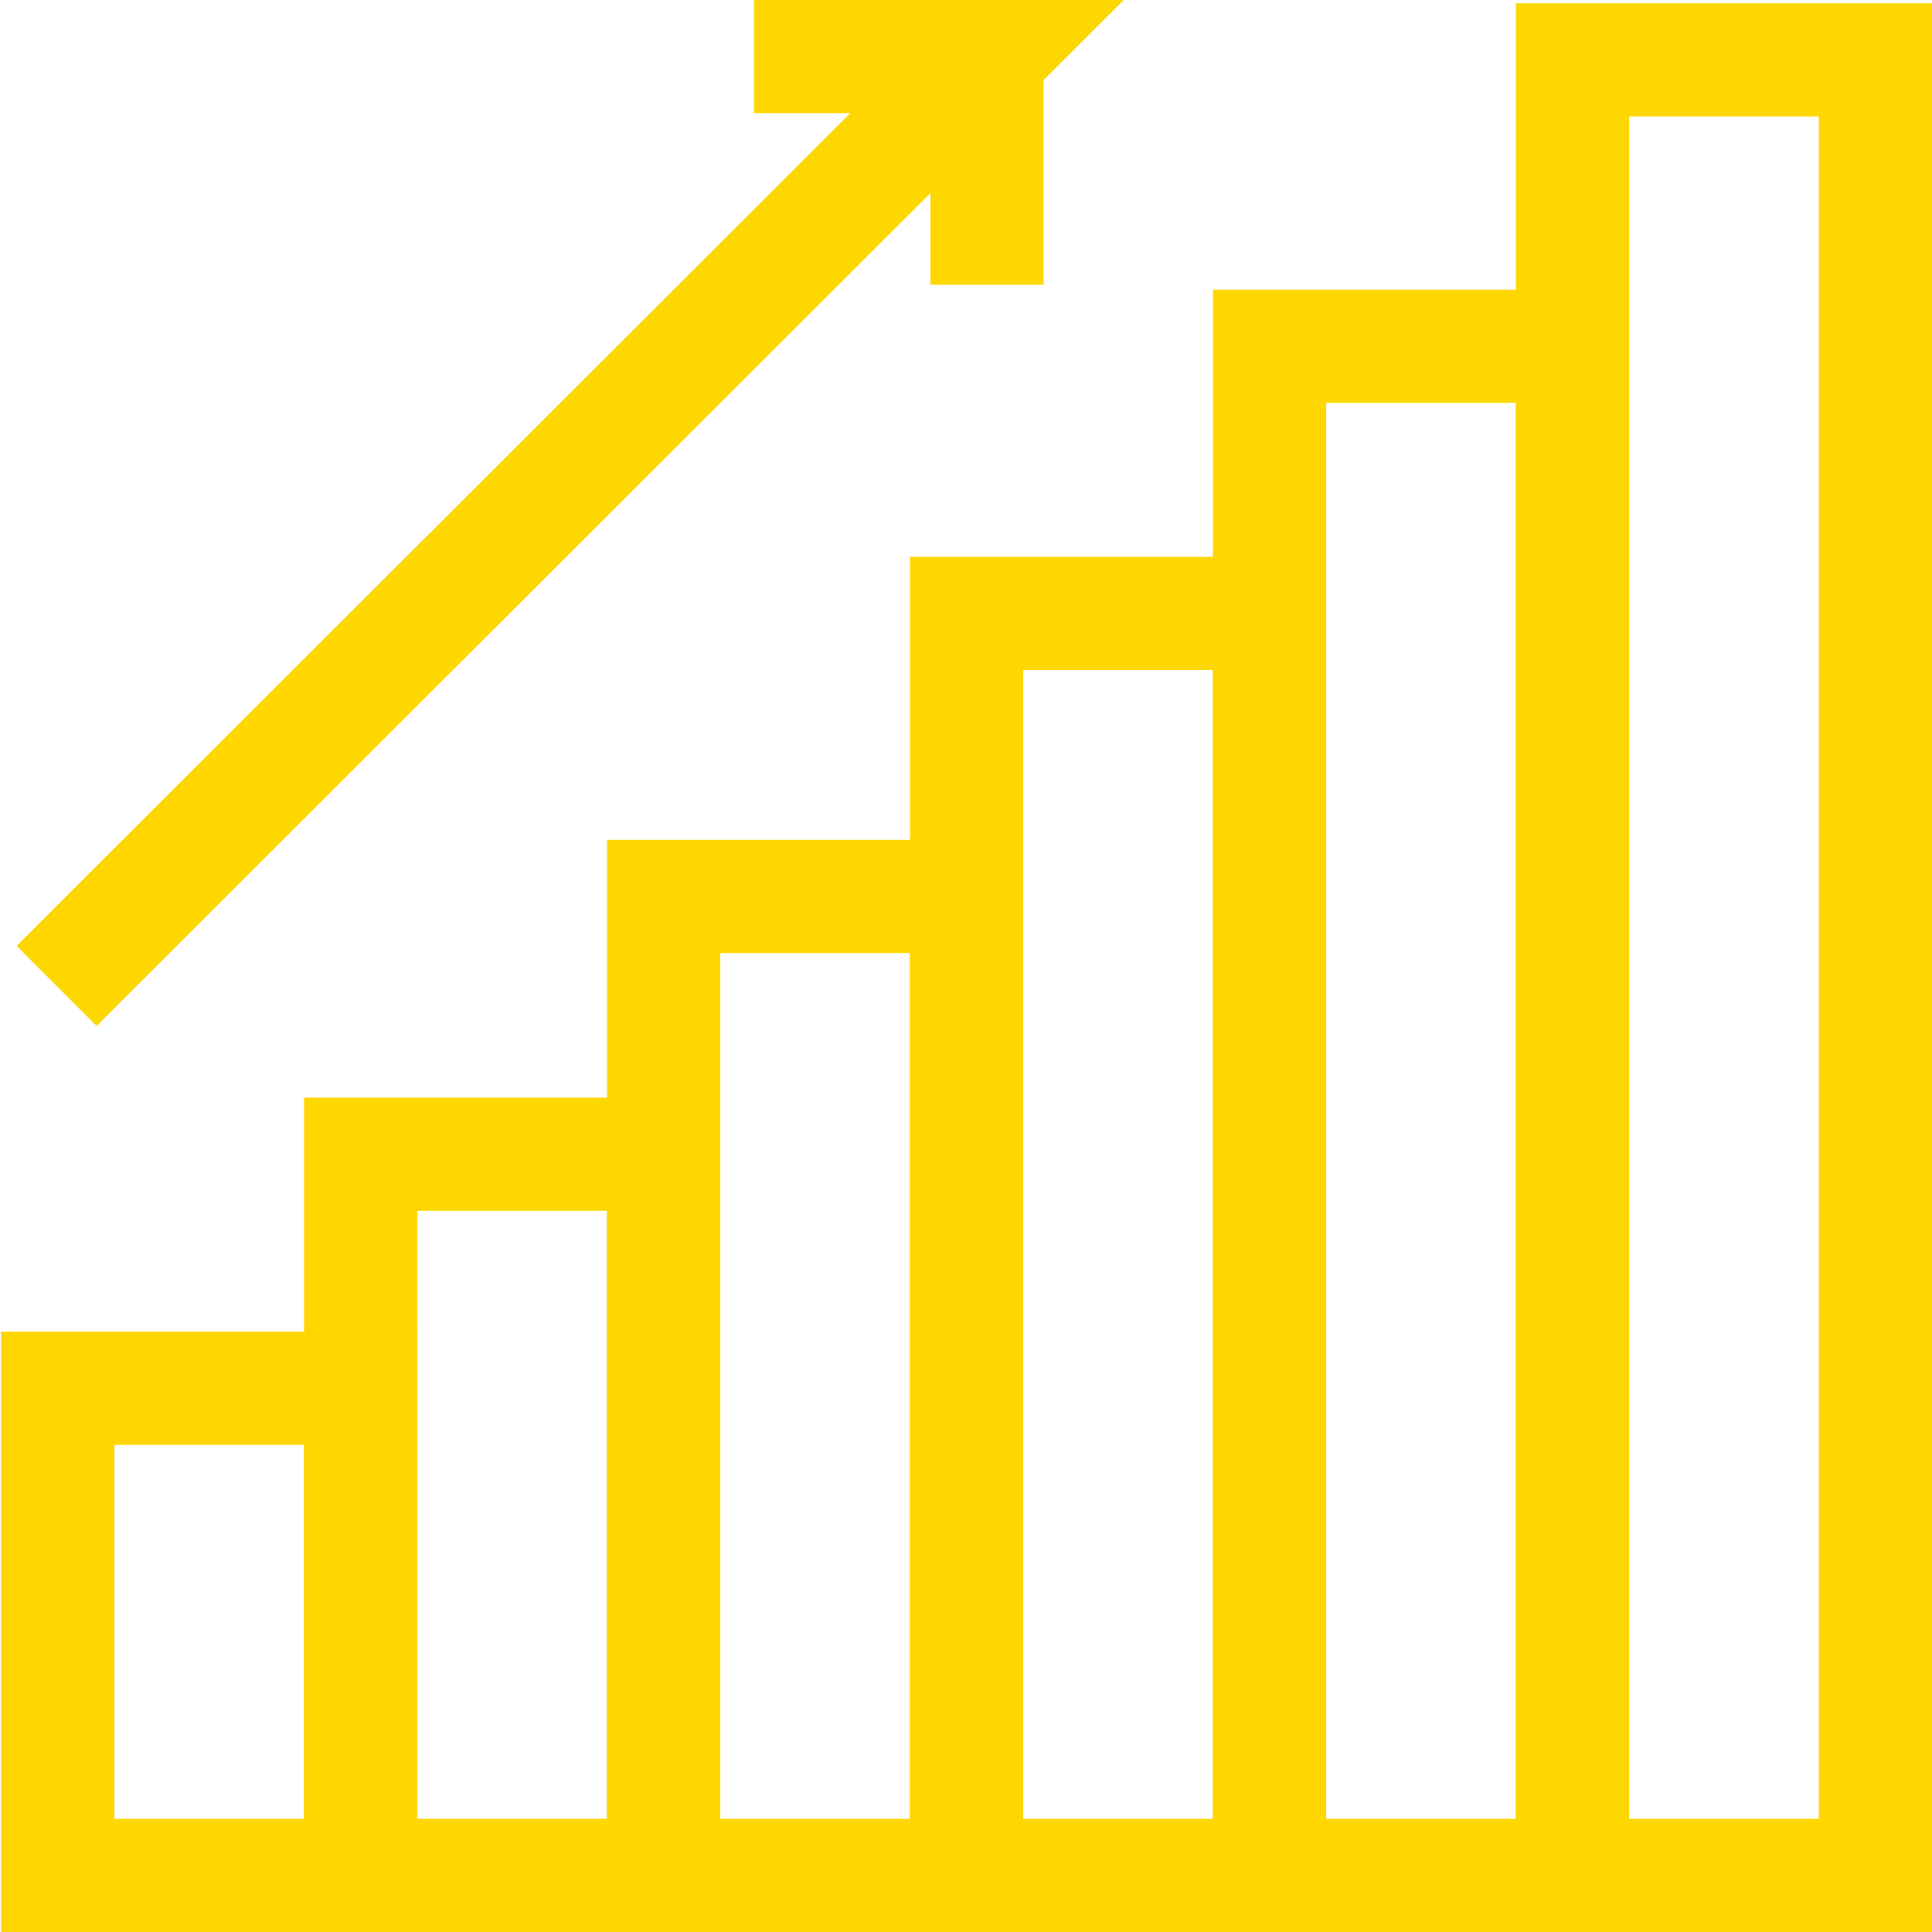 <svg xmlns="http://www.w3.org/2000/svg" viewBox="0 0 512 512" width="300" height="300"><g transform="matrix(1,0,0,1,0,0)"><g><g><rect x="15.302" y="367.907" width="80.283" height="129.093" fill="none" stroke="#ffd700" stroke-width="30"></rect><rect x="95.585" y="305.886" width="80.283" height="191.114" fill="none" stroke="#ffd700" stroke-width="30"></rect><rect x="175.868" y="237.581" width="80.283" height="259.419" fill="none" stroke="#ffd700" stroke-width="30"></rect><rect x="256.151" y="162.557" width="80.283" height="334.443" fill="none" stroke="#ffd700" stroke-width="30"></rect><rect x="336.434" y="91.772" width="80.283" height="405.228" fill="none" stroke="#ffd700" stroke-width="30"></rect><rect x="416.717" y="15.867" width="80.283" height="481.133" fill="none" stroke="#ffd700" stroke-width="30"></rect></g><g><polyline points="&#10;&#9;&#9;&#9;15,261.28 261.569,15 199.801,15 &#9;&#9;" fill="none" stroke="#ffd700" stroke-width="30"></polyline><line x1="261.569" y1="15" x2="261.569" y2="75.448" stroke="#ffd700" stroke-width="30"></line></g></g></g></svg>